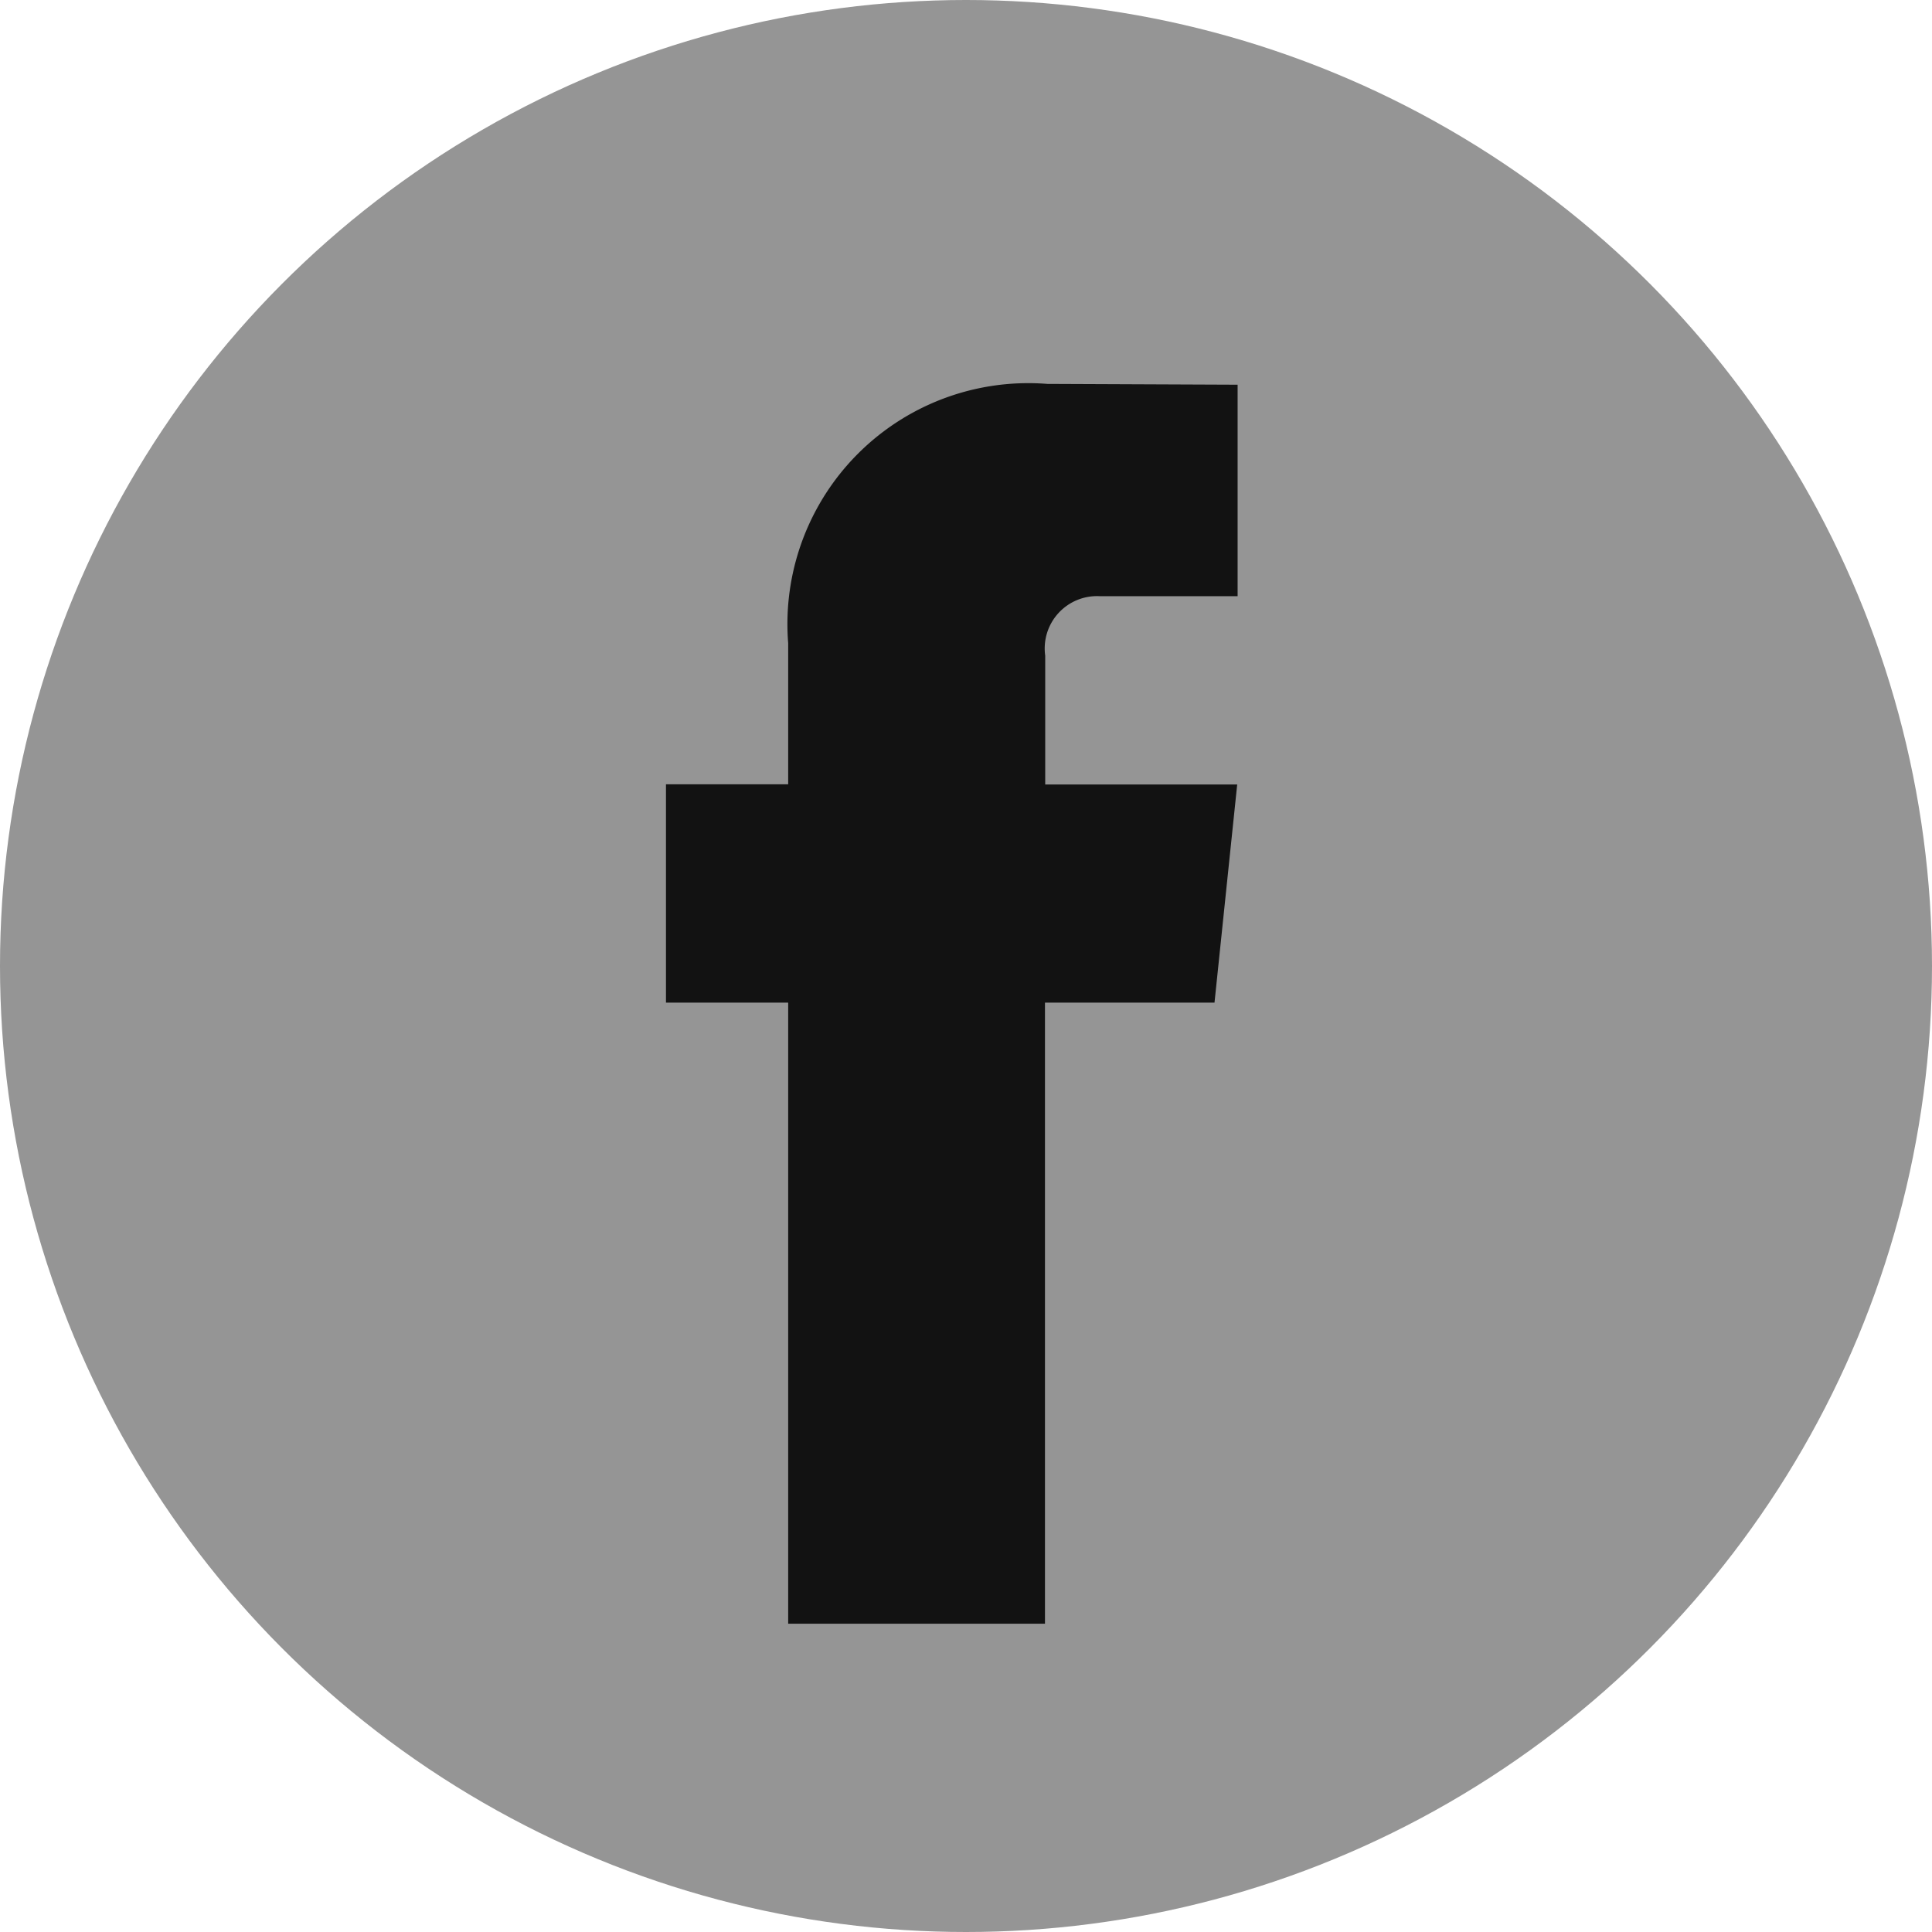 <svg xmlns="http://www.w3.org/2000/svg" width="24" height="24" viewBox="0 0 24 24">
  <g id="facebook" transform="translate(0.468 0.32)">
    <circle id="Ellipse_38" data-name="Ellipse 38" cx="12" cy="12" r="12" transform="translate(-0.468 -0.32)" fill="#959595"/>
    <path id="Path_153" data-name="Path 153" d="M44.626,29.449H42.52v7.715H39.33V29.449H37.812V26.737H39.33V24.983a2.992,2.992,0,0,1,3.219-3.22l2.364.01V24.4H43.2a.65.65,0,0,0-.677.739v1.6h2.385Z" transform="translate(-30.007 -17.314)" fill="rgba(15,15,15,0.97)"/>
  </g>
</svg>
